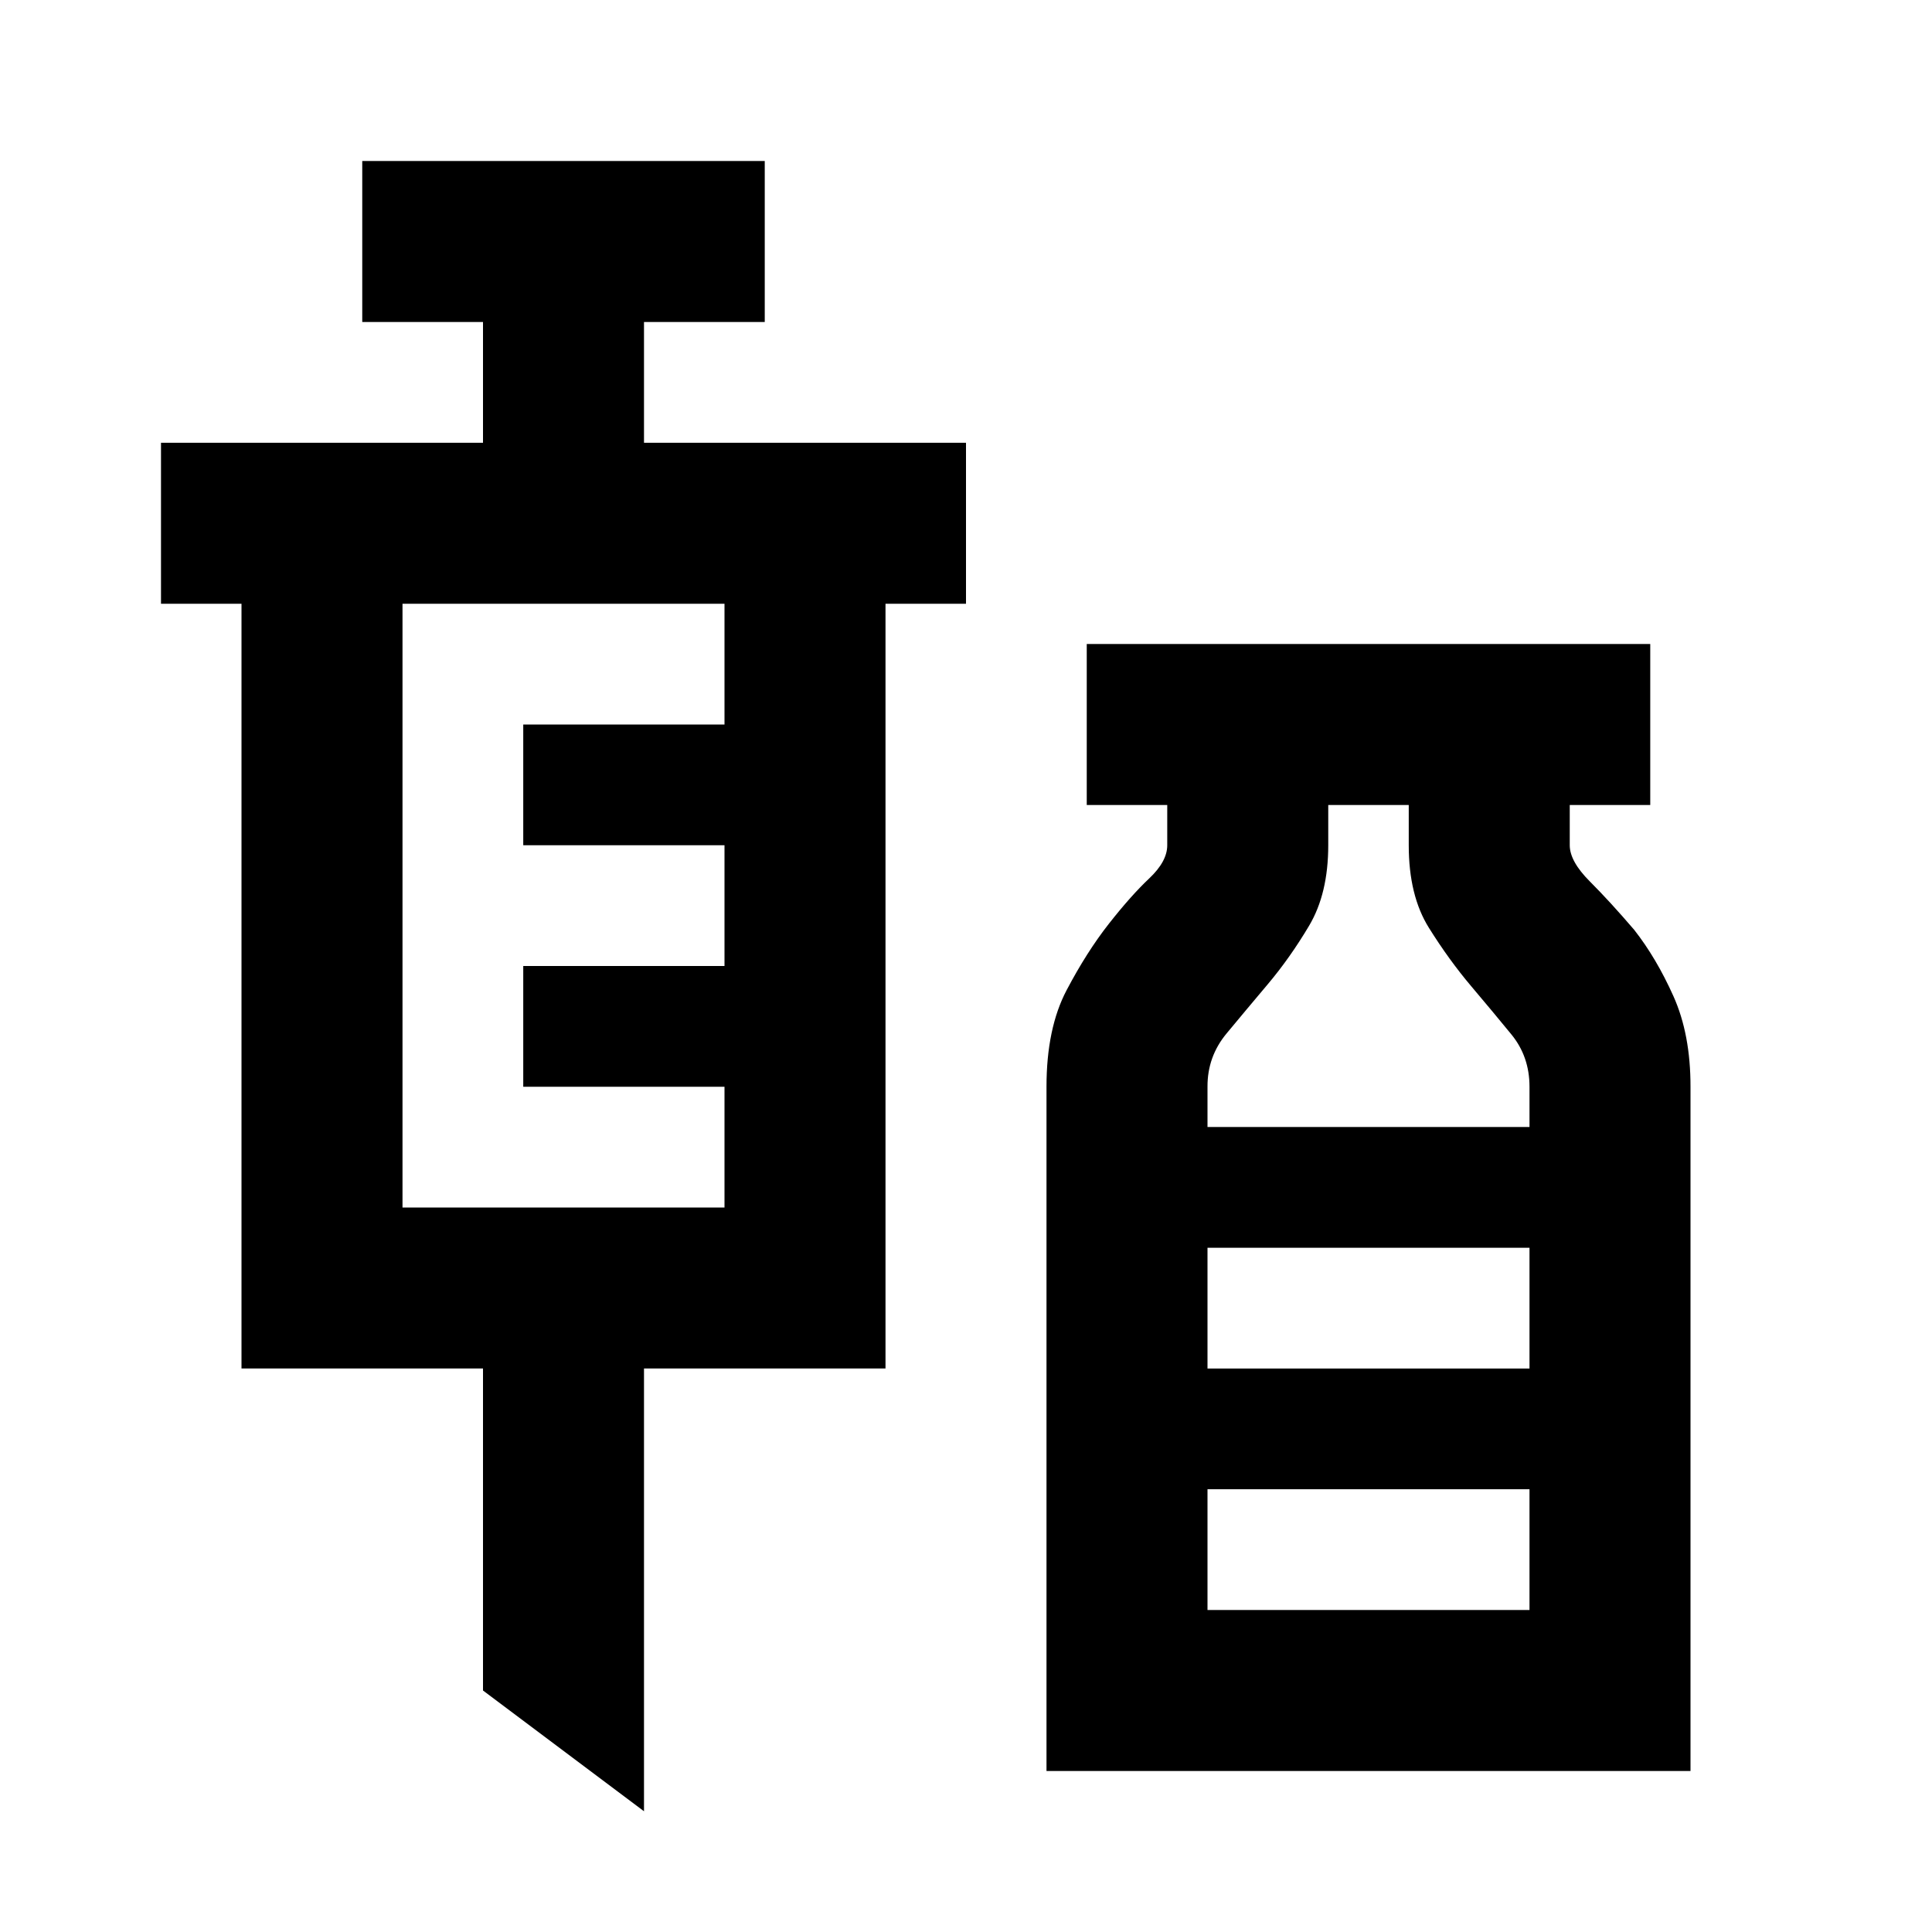 <?xml version="1.0" encoding="utf-8"?>
<!-- Generator: www.svgicons.com -->
<svg xmlns="http://www.w3.org/2000/svg" width="800" height="800" viewBox="0 0 24 24">
<path fill="currentColor" d="M8 22.5L6 21v-4H3V7.5H2v-2h4V4H4.5V2h5v2H8v1.5h4v2h-1V17H8zM5 15h4v-1.5H6.5V12H9v-1.5H6.5V9H9V7.5H5zm8 7v-8.5q0-.725.25-1.2t.525-.825t.5-.562t.225-.413V10h-1V8h7v2h-1v.5q0 .2.25.45t.55.6q.275.35.488.825T21 13.5V22zm2-8h4v-.5q0-.375-.225-.65t-.5-.6t-.525-.725t-.25-1.025V10h-1v.5q0 .6-.238 1t-.512.725t-.513.613T15 13.5zm0 3h4v-1.5h-4zm0 3h4v-1.5h-4zm0-3h4z"/>
</svg>